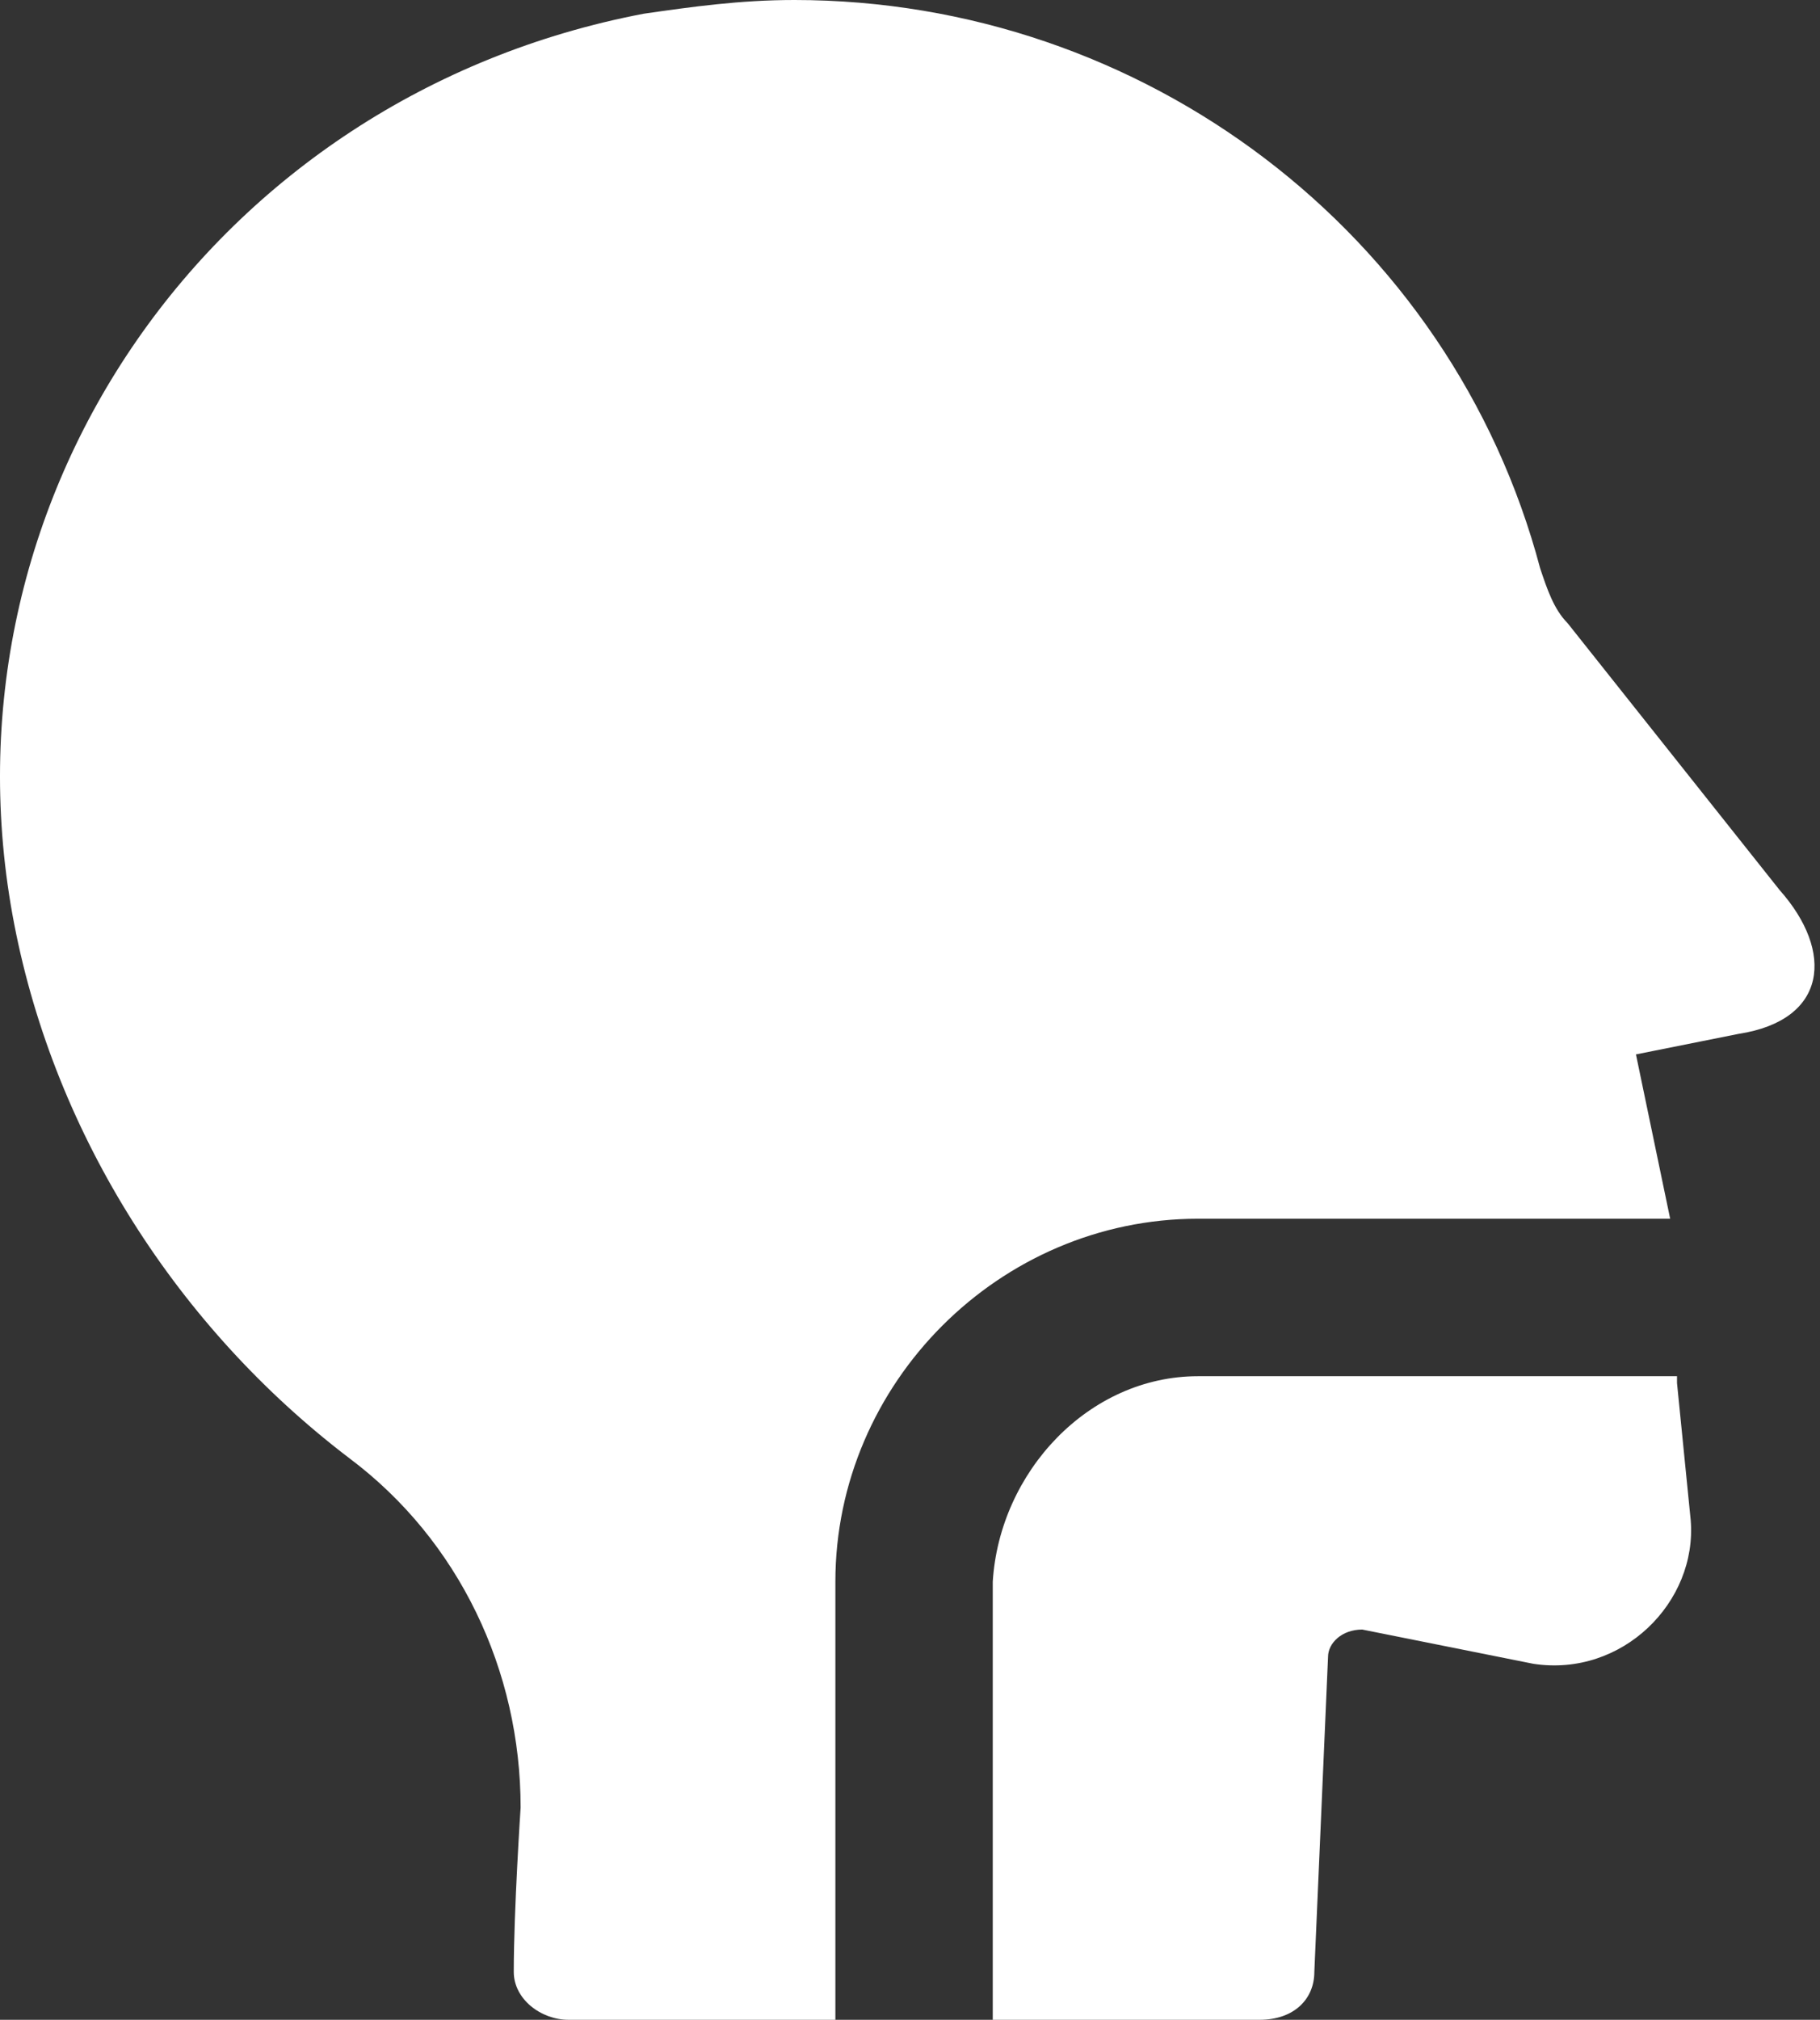 <?xml version="1.0" encoding="UTF-8"?> <svg xmlns="http://www.w3.org/2000/svg" width="55" height="61" viewBox="0 0 55 61" fill="none"><rect x="0" y="0" width="55" height="61" fill="#333333" stroke="none"/><path fill-rule="evenodd" clip-rule="evenodd" d="M24.004 0C34.55 0 43.855 7.031 46.543 17.163C46.75 17.783 46.957 18.403 47.37 18.817L53.78 26.881C55.435 28.742 55.228 30.81 52.54 31.224L49.438 31.844L50.472 36.807H36.204C30.207 36.807 25.245 41.77 25.245 47.766V61H17.18C16.353 61 15.526 60.38 15.526 59.553C15.526 57.691 15.733 54.59 15.733 54.59C15.733 50.454 13.872 46.525 10.563 44.044C5.394 40.115 1.672 34.325 0.431 27.915C-2.05 15.095 6.428 2.895 19.455 0.414C20.902 0.207 22.35 0 24.004 0ZM36.204 41.563H50.679V41.77L51.092 45.905C51.299 48.386 49.024 50.661 46.336 50.248L41.167 49.214C40.546 49.214 40.133 49.627 40.133 50.041L39.719 59.553C39.719 60.38 39.099 61 38.065 61H30.001V47.766C30.207 44.458 32.896 41.563 36.204 41.563Z" fill="white"></path></svg> 